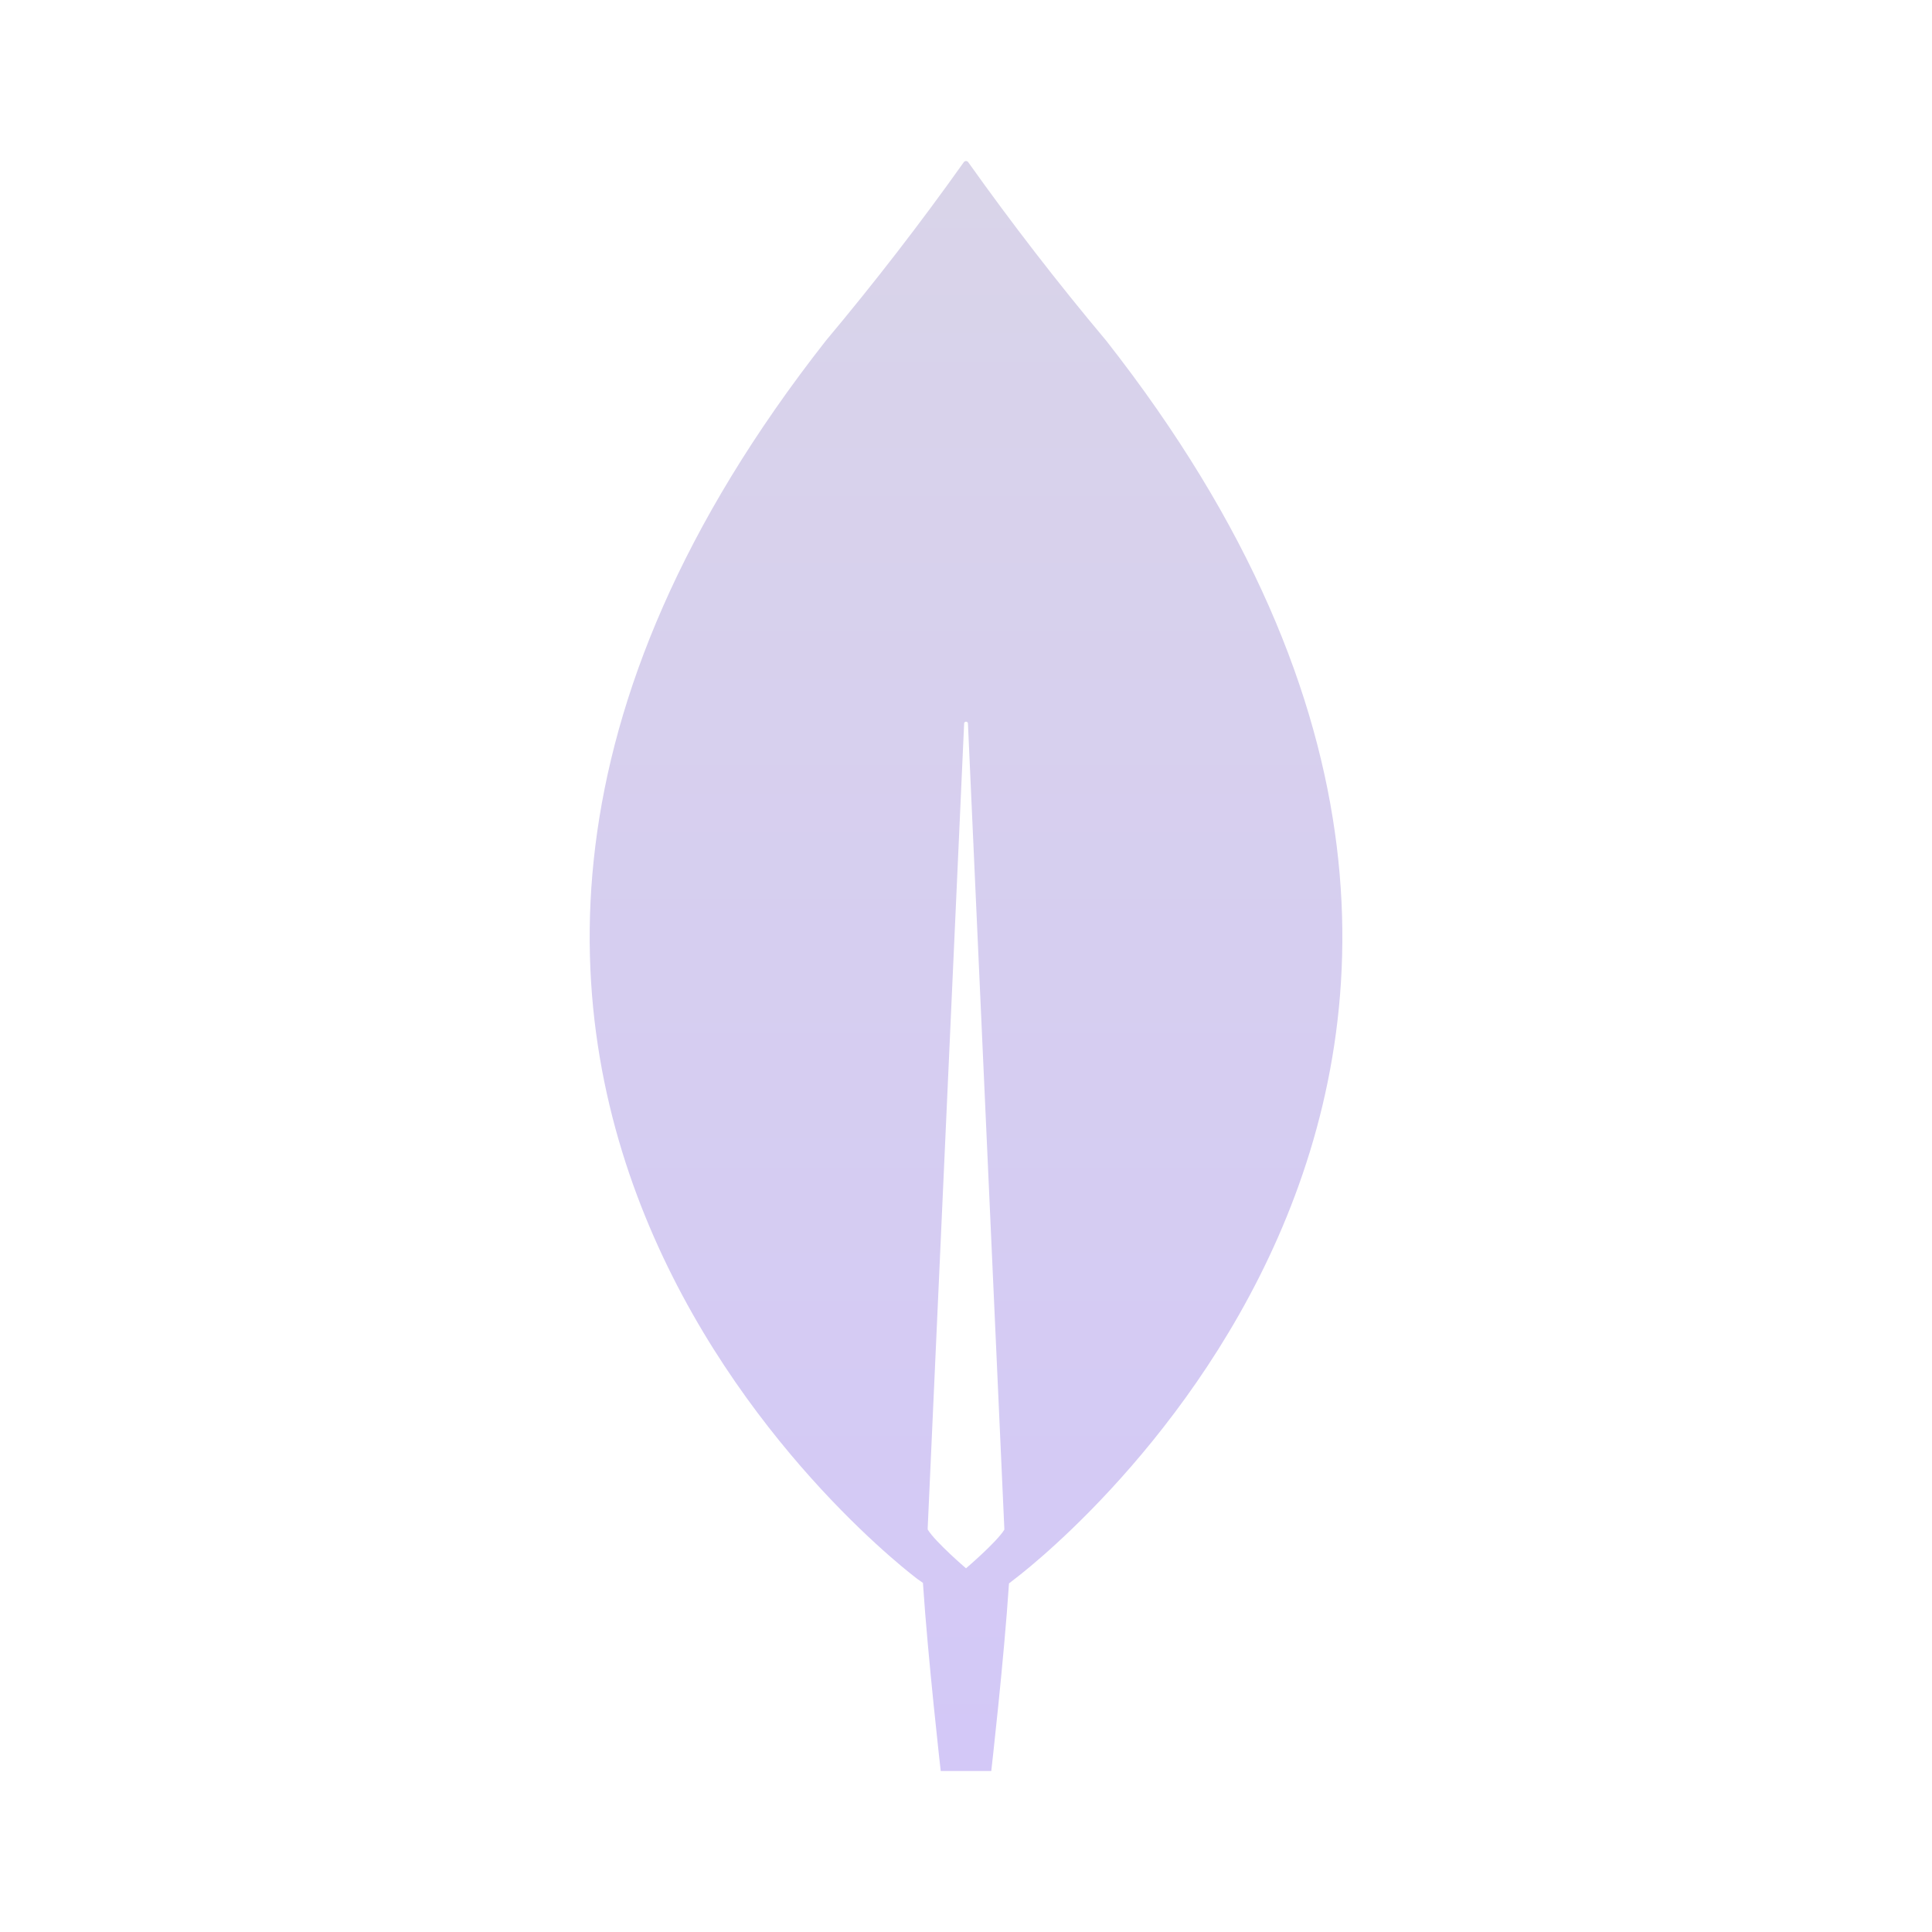 <svg width="24" height="24" viewBox="0 0 24 24" fill="none" xmlns="http://www.w3.org/2000/svg">
<path d="M13.74 4.23C13.14 3.515 12.568 2.775 12.027 2.014C12.024 2.01 12.02 2.006 12.015 2.004C12.011 2.001 12.005 2 12 2C11.995 2 11.989 2.001 11.985 2.004C11.98 2.006 11.976 2.01 11.973 2.014C11.432 2.776 10.86 3.515 10.26 4.231C3.048 13.418 11.398 19.616 11.398 19.616L11.465 19.663C11.529 20.622 11.686 22 11.686 22H12.314C12.314 22 12.471 20.628 12.534 19.67L12.603 19.616C12.603 19.616 20.952 13.418 13.741 4.231M12 19.482C12 19.482 11.626 19.162 11.525 19.002L11.524 18.986L11.977 8.984C11.978 8.979 11.981 8.974 11.985 8.97C11.99 8.967 11.995 8.965 12 8.965C12.006 8.965 12.011 8.967 12.016 8.97C12.02 8.974 12.023 8.979 12.024 8.984L12.476 18.986V19.003C12.375 19.163 12 19.482 12 19.482Z" fill="url(#paint0_linear_1459_64)"/>
<defs>
<linearGradient id="paint0_linear_1459_64" x1="12" y1="2" x2="12" y2="22" gradientUnits="userSpaceOnUse">
<stop stop-color="#D9D4E9"/>
<stop offset="1" stop-color="#D3C8F7"/>
</linearGradient>
</defs>
</svg>
